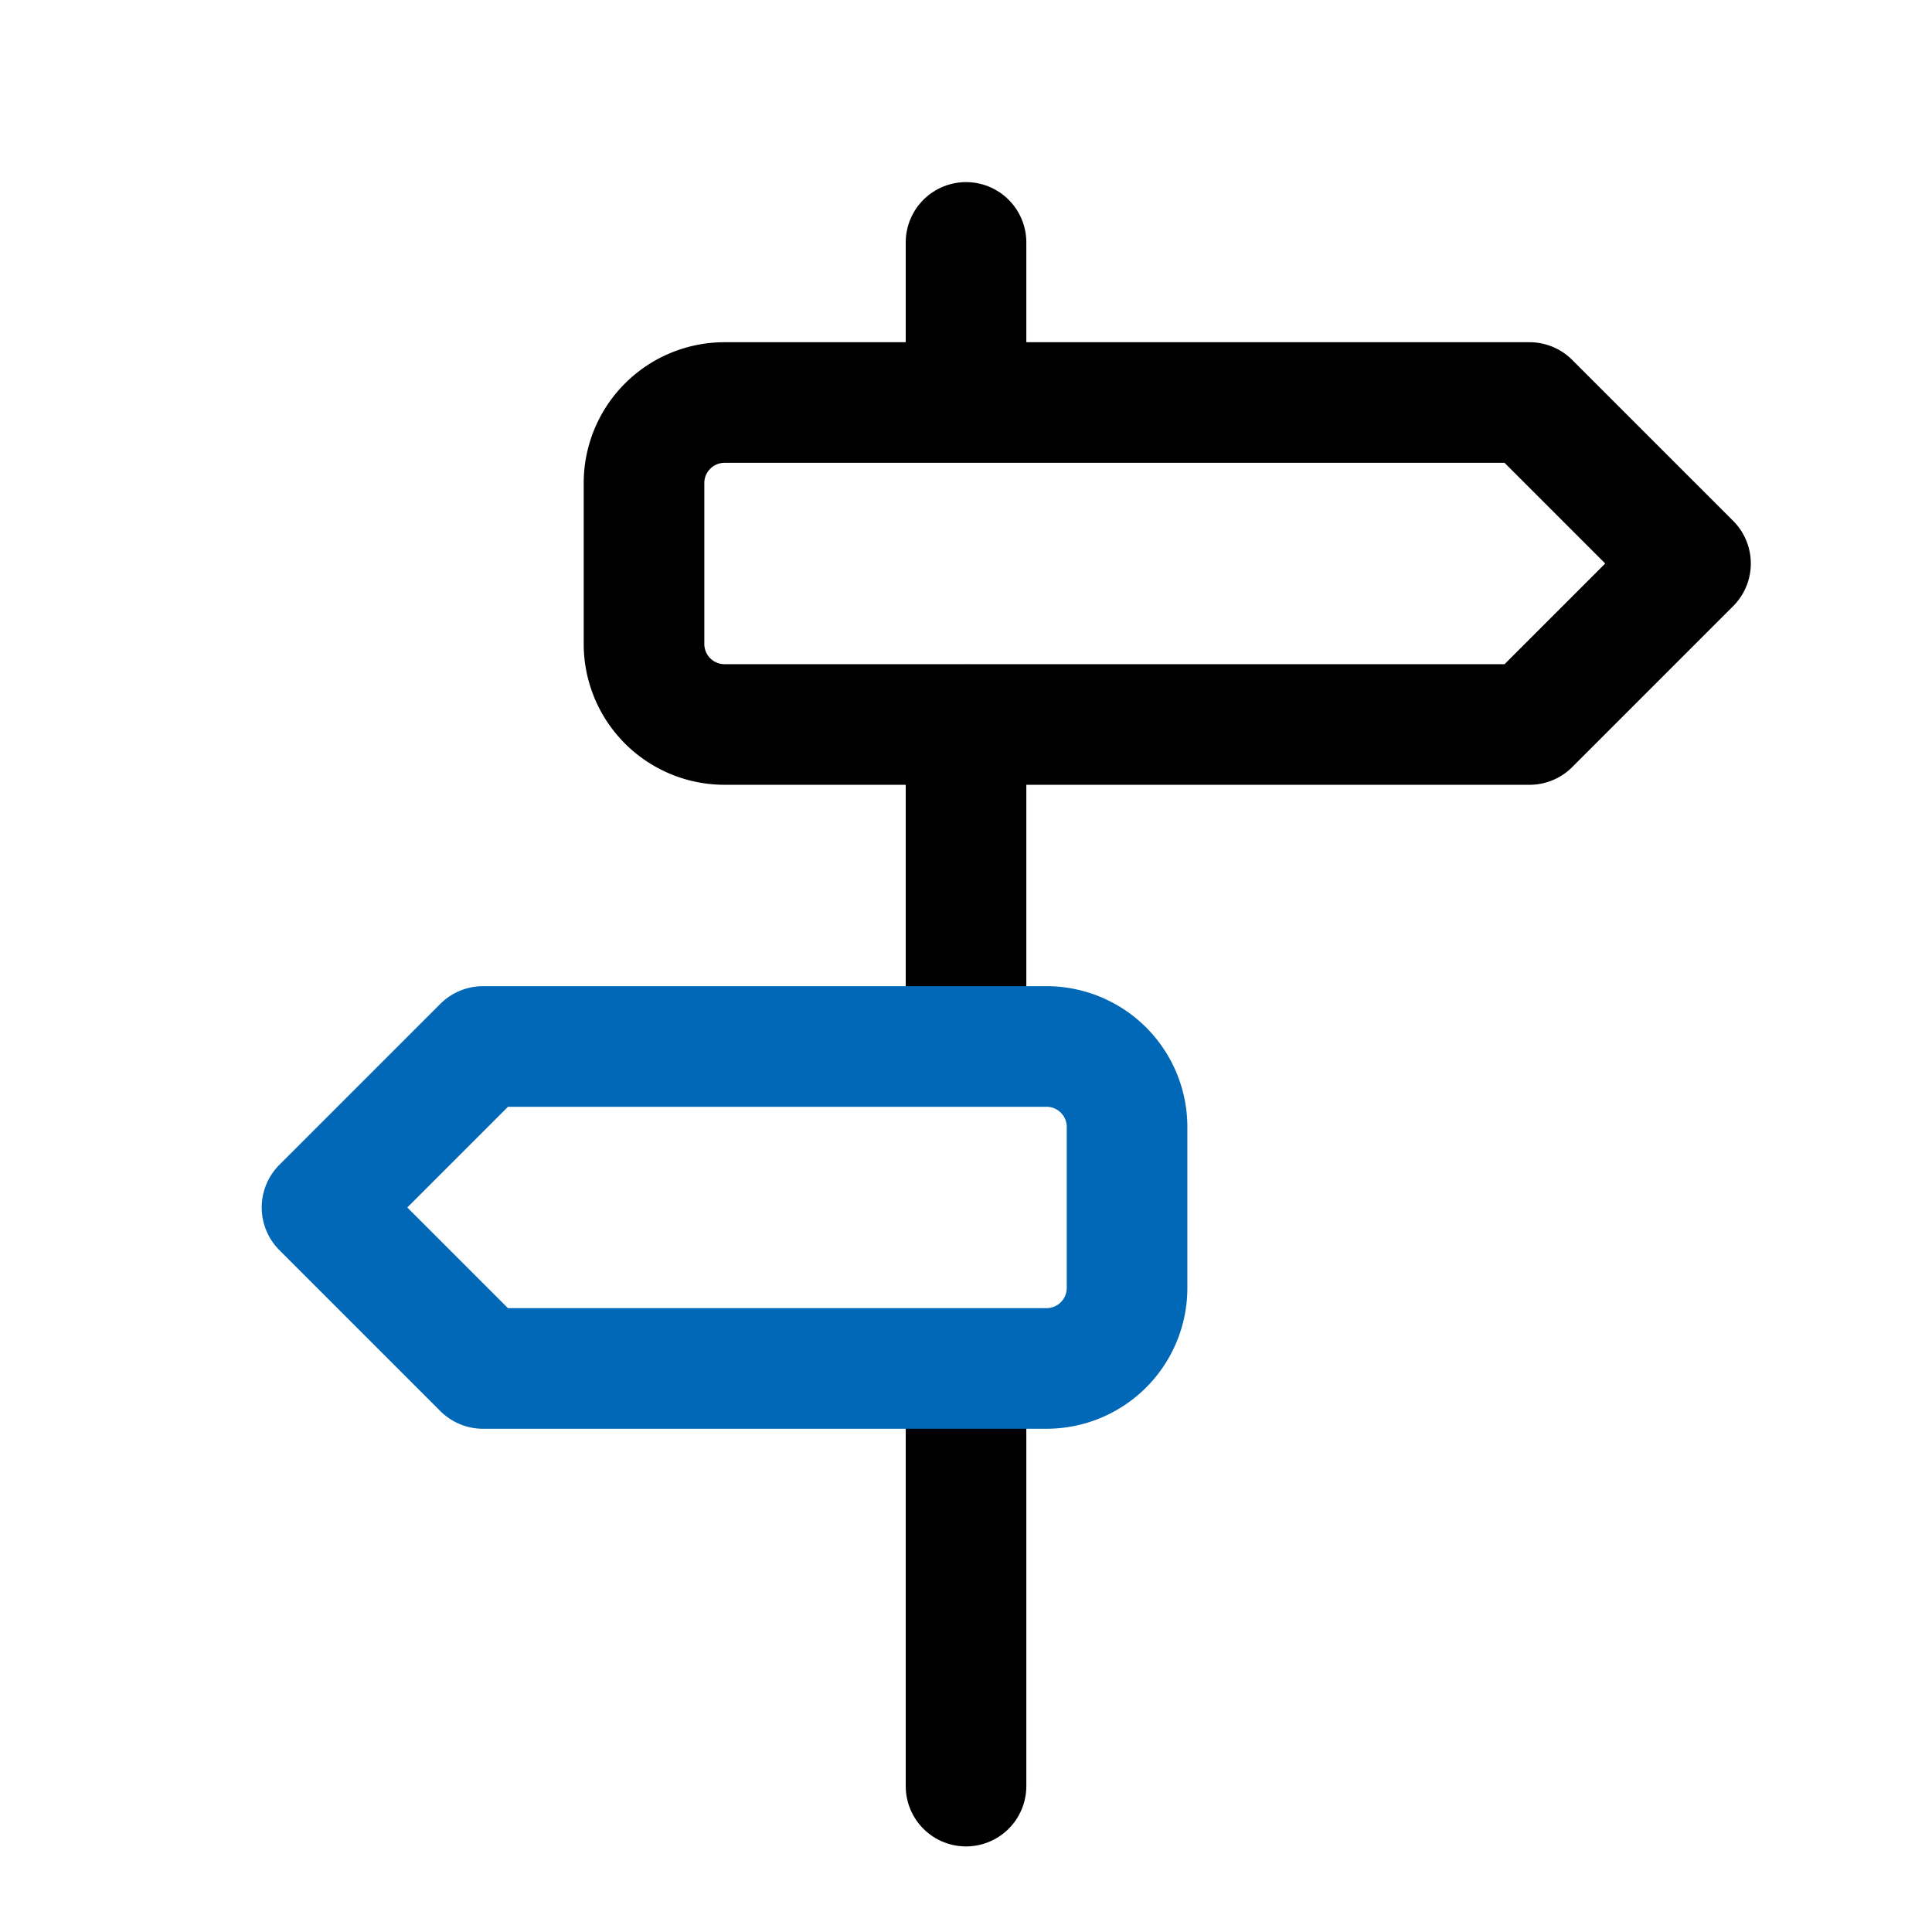 <svg id="그룹_877" data-name="그룹 877" xmlns="http://www.w3.org/2000/svg" width="40.049" height="40.049" viewBox="0 0 40.049 40.049">
  <path id="패스_13963" data-name="패스 13963" d="M0,0H40.049V40.049H0Z" fill="none"/>
  <path id="패스_13964" data-name="패스 13964" d="M9.669,5H26.356l3.337,3.337-3.337,3.337H9.669A1.669,1.669,0,0,1,8,10.006V6.669A1.669,1.669,0,0,1,9.669,5" transform="translate(5.35 3.344)" fill="none" stroke="#000" stroke-linecap="round" stroke-linejoin="round" stroke-width="2.5"/>
  <line id="선_105" data-name="선 105" y1="8.525" transform="translate(20.025 28.5)" fill="none" stroke="#000" stroke-linecap="round" stroke-linejoin="round" stroke-width="2.5"/>
  <line id="선_106" data-name="선 106" y1="6.475" transform="translate(20.025 15.025)" fill="none" stroke="#000" stroke-linecap="round" stroke-linejoin="round" stroke-width="2.5"/>
  <path id="패스_13965" data-name="패스 13965" d="M19.019,13H7.337L4,16.337l3.337,3.337H19.019a1.669,1.669,0,0,0,1.669-1.669V14.669A1.669,1.669,0,0,0,19.019,13" transform="translate(2.675 8.693)" fill="none" stroke="#0068b6" stroke-linecap="round" stroke-linejoin="round" stroke-width="2.5"/>
  <line id="선_107" data-name="선 107" y1="3" transform="translate(20.025 5.025)" fill="none" stroke="#000" stroke-linecap="round" stroke-linejoin="round" stroke-width="2.5"/>
</svg>
